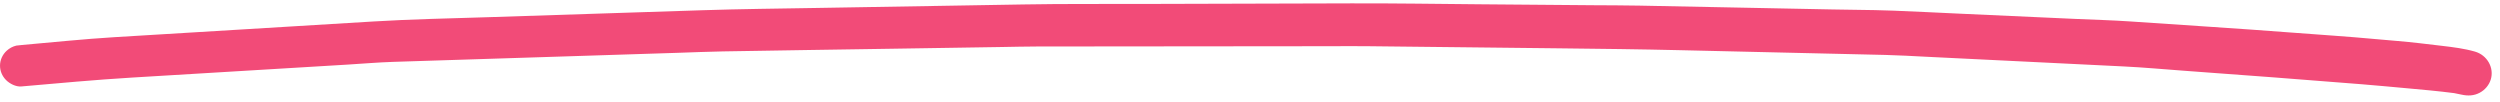 <svg width="269" height="11" viewBox="0 0 269 11" fill="none" xmlns="http://www.w3.org/2000/svg">
<path d="M246.723 3.516C240.875 3.065 235.016 2.709 229.163 2.304C227.232 2.172 225.292 2.126 223.359 2.037C219.165 1.847 214.97 1.656 210.776 1.466C208.441 1.359 206.103 1.24 203.768 1.148C203.091 1.121 202.414 1.102 201.736 1.088C200.214 1.056 198.69 1.046 197.169 1.017C190.246 0.879 183.324 0.742 176.4 0.605C174.753 0.572 173.103 0.575 171.456 0.563C167.374 0.528 163.294 0.493 159.212 0.461C154.608 0.421 150.003 0.349 145.399 0.362C137.947 0.383 130.496 0.403 123.043 0.425C118.73 0.436 114.414 0.404 110.1 0.479C102.667 0.607 95.234 0.733 87.801 0.857C83.74 0.925 79.675 0.968 75.616 1.1C67.927 1.348 60.239 1.598 52.55 1.849C48.441 1.983 44.33 2.059 40.228 2.308C32.569 2.772 24.909 3.237 17.25 3.701C15.596 3.801 13.941 3.901 12.284 4.002C8.978 4.202 5.678 4.551 2.378 4.839C2.172 4.862 1.964 4.884 1.757 4.906C1.361 5.004 1.015 5.187 0.718 5.46C0.274 5.867 0.015 6.431 0.002 7.022C-0.01 7.611 0.226 8.189 0.652 8.614C1.039 9.002 1.705 9.352 2.285 9.303C6.267 8.957 10.243 8.585 14.233 8.345C17.93 8.121 21.626 7.899 25.323 7.677C29.358 7.434 33.391 7.191 37.425 6.949C39.049 6.85 40.68 6.71 42.306 6.657C48.593 6.455 54.879 6.257 61.166 6.058C65.084 5.933 69.004 5.808 72.922 5.683C74.541 5.631 76.161 5.559 77.779 5.531C84.007 5.421 90.236 5.334 96.463 5.236C100.238 5.175 104.012 5.118 107.786 5.058C109.055 5.037 110.324 5.005 111.593 5.002C118.316 4.994 125.038 4.988 131.761 4.983C135.515 4.979 139.268 4.976 143.022 4.972C144.359 4.97 145.695 4.955 147.031 4.97C153.963 5.046 160.893 5.124 167.824 5.201C172.149 5.248 176.469 5.299 180.793 5.4C188.151 5.571 195.511 5.741 202.868 5.911C204.32 5.945 205.77 6.033 207.22 6.104C211.279 6.303 215.339 6.502 219.397 6.701C222.442 6.851 225.487 7 228.533 7.15C230.692 7.255 232.849 7.455 235.006 7.612C241.357 8.074 247.706 8.547 254.055 9.06C255.667 9.19 257.277 9.341 258.889 9.488C260.615 9.644 262.347 9.797 264.067 10.02C264.334 10.068 264.6 10.122 264.867 10.183C265.543 10.334 266.198 10.31 266.815 9.98C267.386 9.676 267.818 9.16 268.005 8.56C268.396 7.298 267.622 5.931 266.305 5.552C265.154 5.221 263.954 5.073 262.763 4.933C261.947 4.836 261.132 4.74 260.316 4.645C258.747 4.46 257.164 4.35 255.592 4.204C252.641 3.929 249.679 3.743 246.723 3.516Z" fill="#F24B78"/>
</svg>
